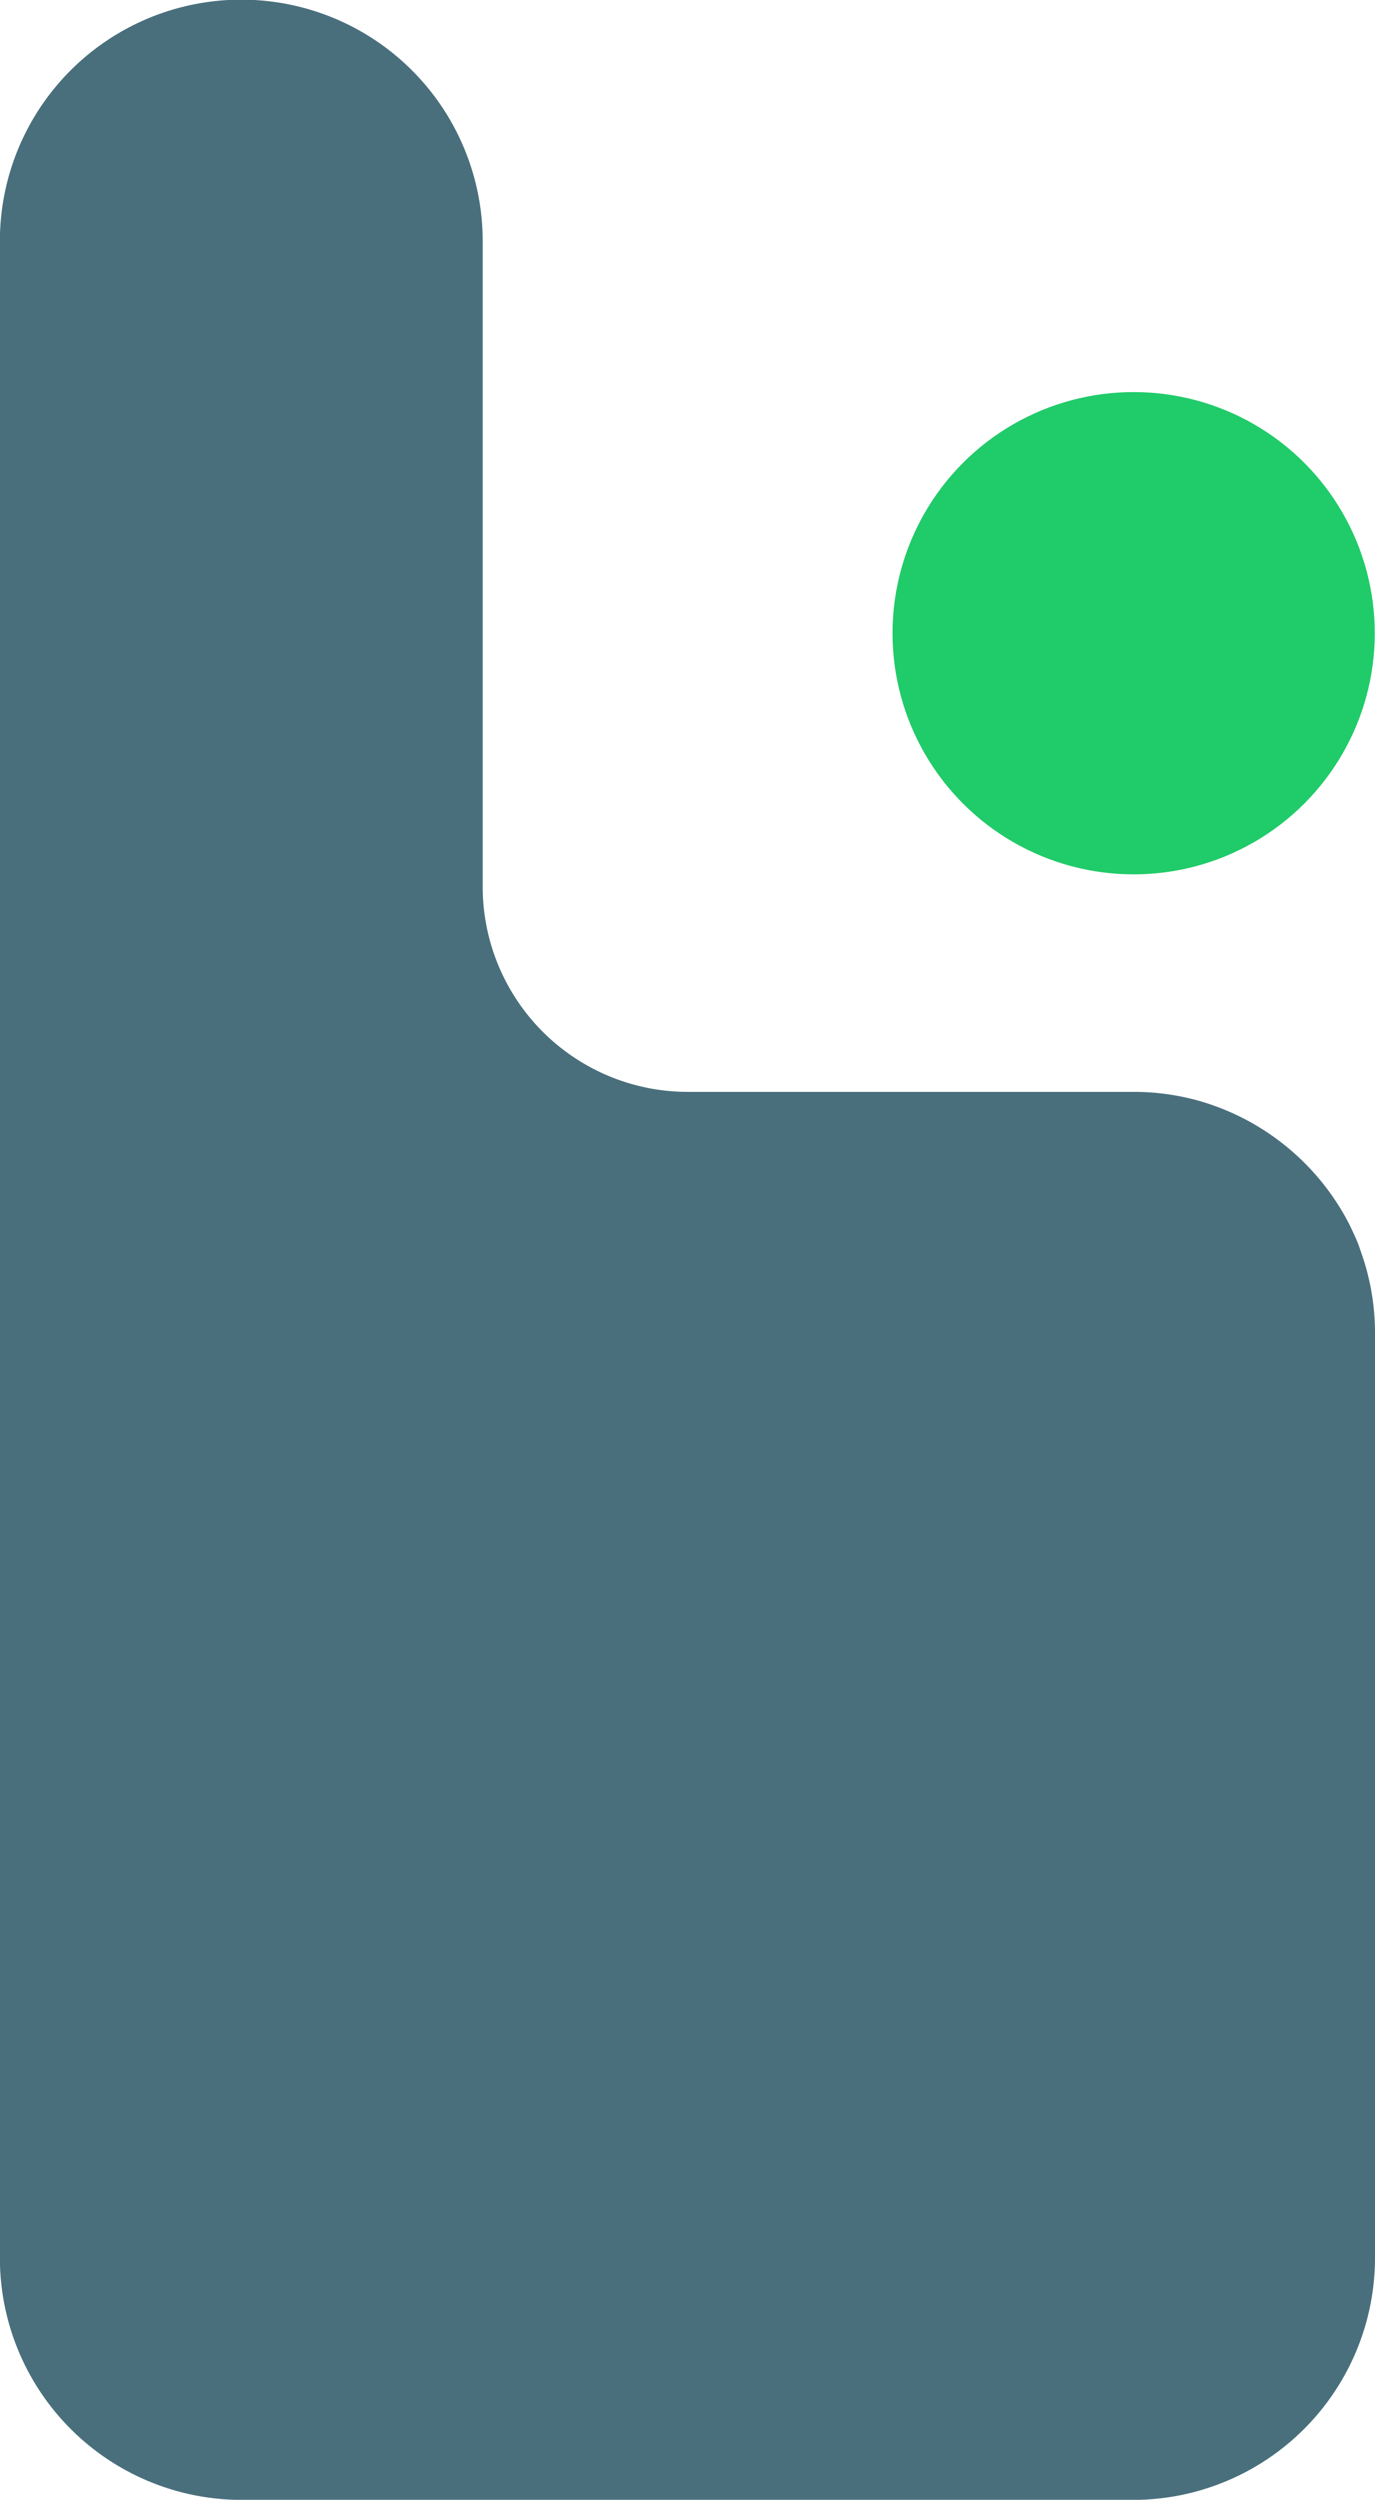 <svg xmlns="http://www.w3.org/2000/svg" width="24.492" height="44.523" viewBox="0 0 24.492 44.523">
  <g id="Group_1086" data-name="Group 1086" transform="translate(-1919.747 -9197.5)">
    <path id="Path_136" data-name="Path 136" d="M358.65,138.05v16.481a4.313,4.313,0,0,1-4.3,4.3H338.456a4.31,4.31,0,0,1-4.3-4.3V118.6a4.3,4.3,0,0,1,8.6,0v11.5a3.654,3.654,0,0,0,3.653,3.653h7.948a4.3,4.3,0,0,1,.859.087q.12.025.24.056a4.357,4.357,0,0,1,2.722,2.188c.04.078.075.155.111.233s.073.169.1.256v0c.024.066.047.134.068.2A4.3,4.3,0,0,1,358.65,138.05Z" transform="translate(1585.589 9083.194)" fill="#496f7c"/>
    <ellipse id="Ellipse_75" data-name="Ellipse 75" cx="4.295" cy="4.295" rx="4.295" ry="4.295" transform="translate(1935.645 9204.483)" fill="#20cb69"/>
  </g>
</svg>
